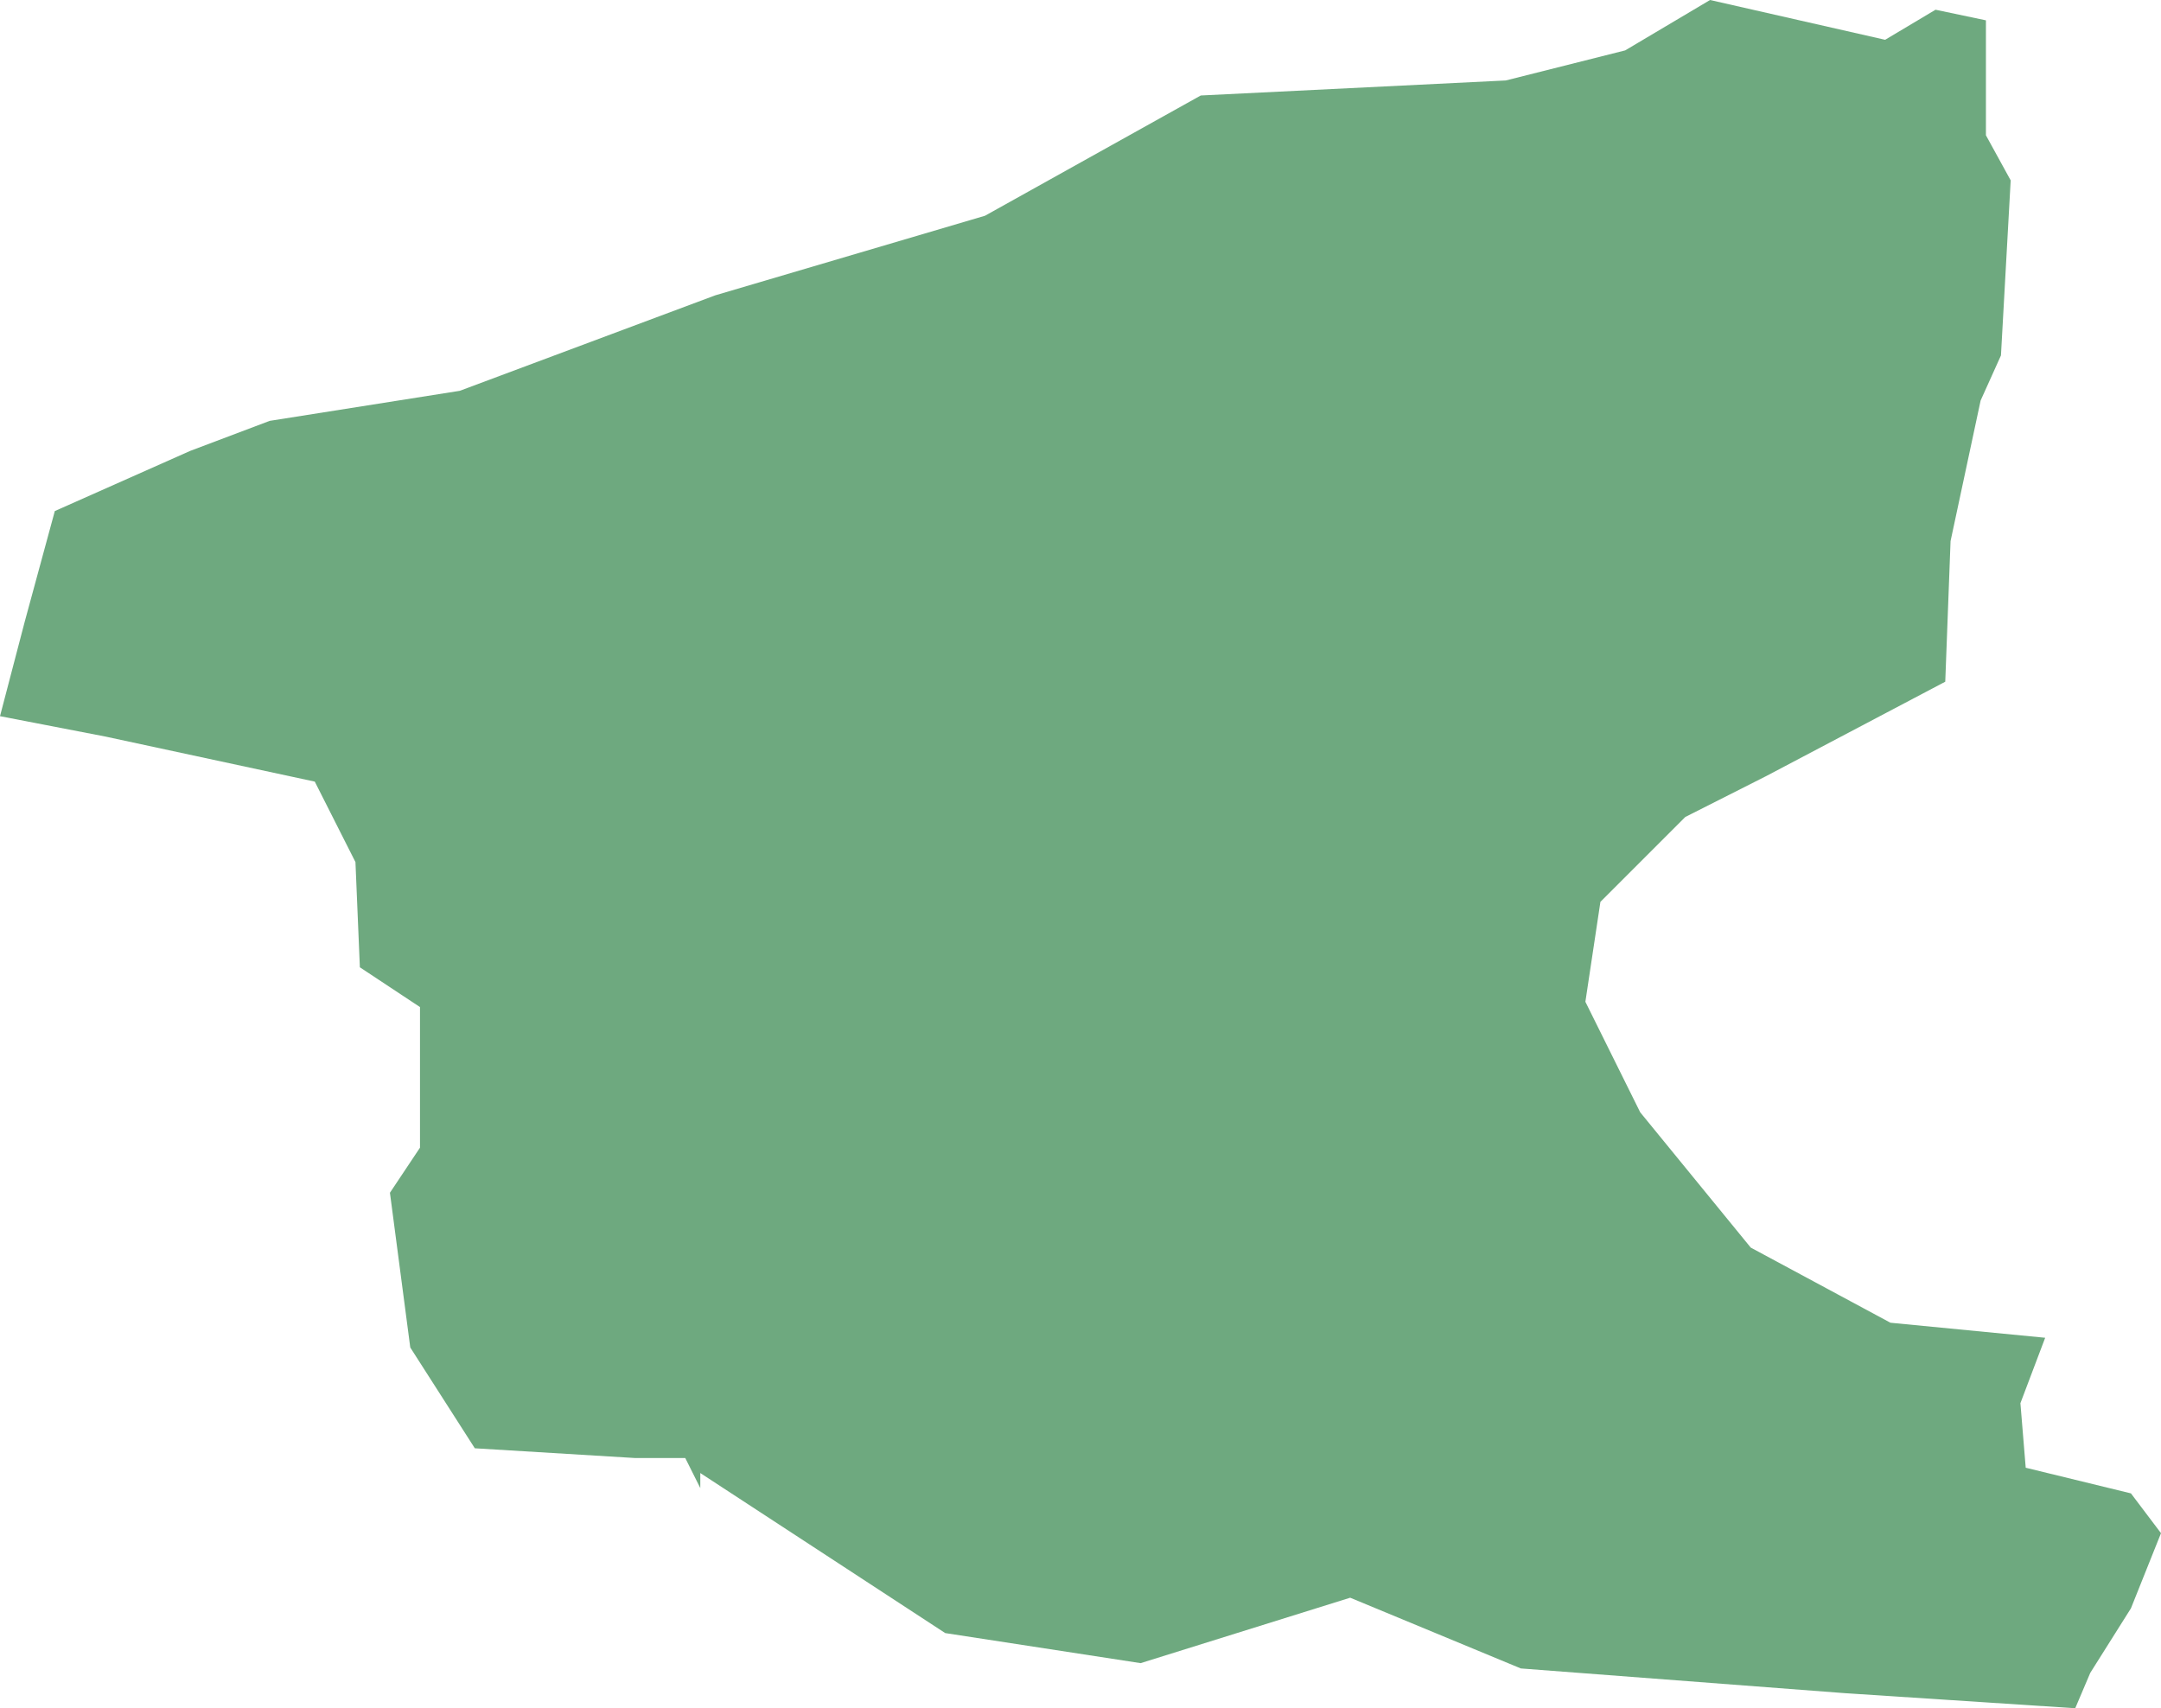 <?xml version="1.0" encoding="UTF-8"?>
<!DOCTYPE svg PUBLIC "-//W3C//DTD SVG 1.1//EN" "http://www.w3.org/Graphics/SVG/1.1/DTD/svg11.dtd">
<!-- Creator: CorelDRAW X8 -->
<svg xmlns="http://www.w3.org/2000/svg" xml:space="preserve" width="100%" height="100%" version="1.1" shape-rendering="geometricPrecision" text-rendering="geometricPrecision" image-rendering="optimizeQuality" fill-rule="evenodd" clip-rule="evenodd"
viewBox="0 0 2444 1932"
 xmlns:xlink="http://www.w3.org/1999/xlink">
 <g id="Layer_x0020_1">
  <g id="Layers">
   <g id="India_Districts_selection">
    <polygon fill="#6EA97F" points="2246,23 2246,153 2274,204 2263,402 2240,453 2206,612 2200,771 1997,878 1906,924 1810,1020 1793,1133 1855,1258 1980,1411 2138,1496 2313,1513 2285,1587 2291,1660 2410,1689 2444,1734 2410,1819 2364,1892 2347,1932 2087,1915 1720,1887 1527,1807 1290,1881 1069,1847 792,1666 792,1683 775,1649 718,1649 537,1638 464,1524 441,1349 475,1298 475,1139 407,1094 402,975 356,884 119,833 0,810 28,703 62,578 215,510 305,476 520,442 809,334 1114,244 1358,108 1703,91 1838,57 1934,0 2132,45 2189,11 "/>
   </g>
  </g>
 </g>
</svg>
